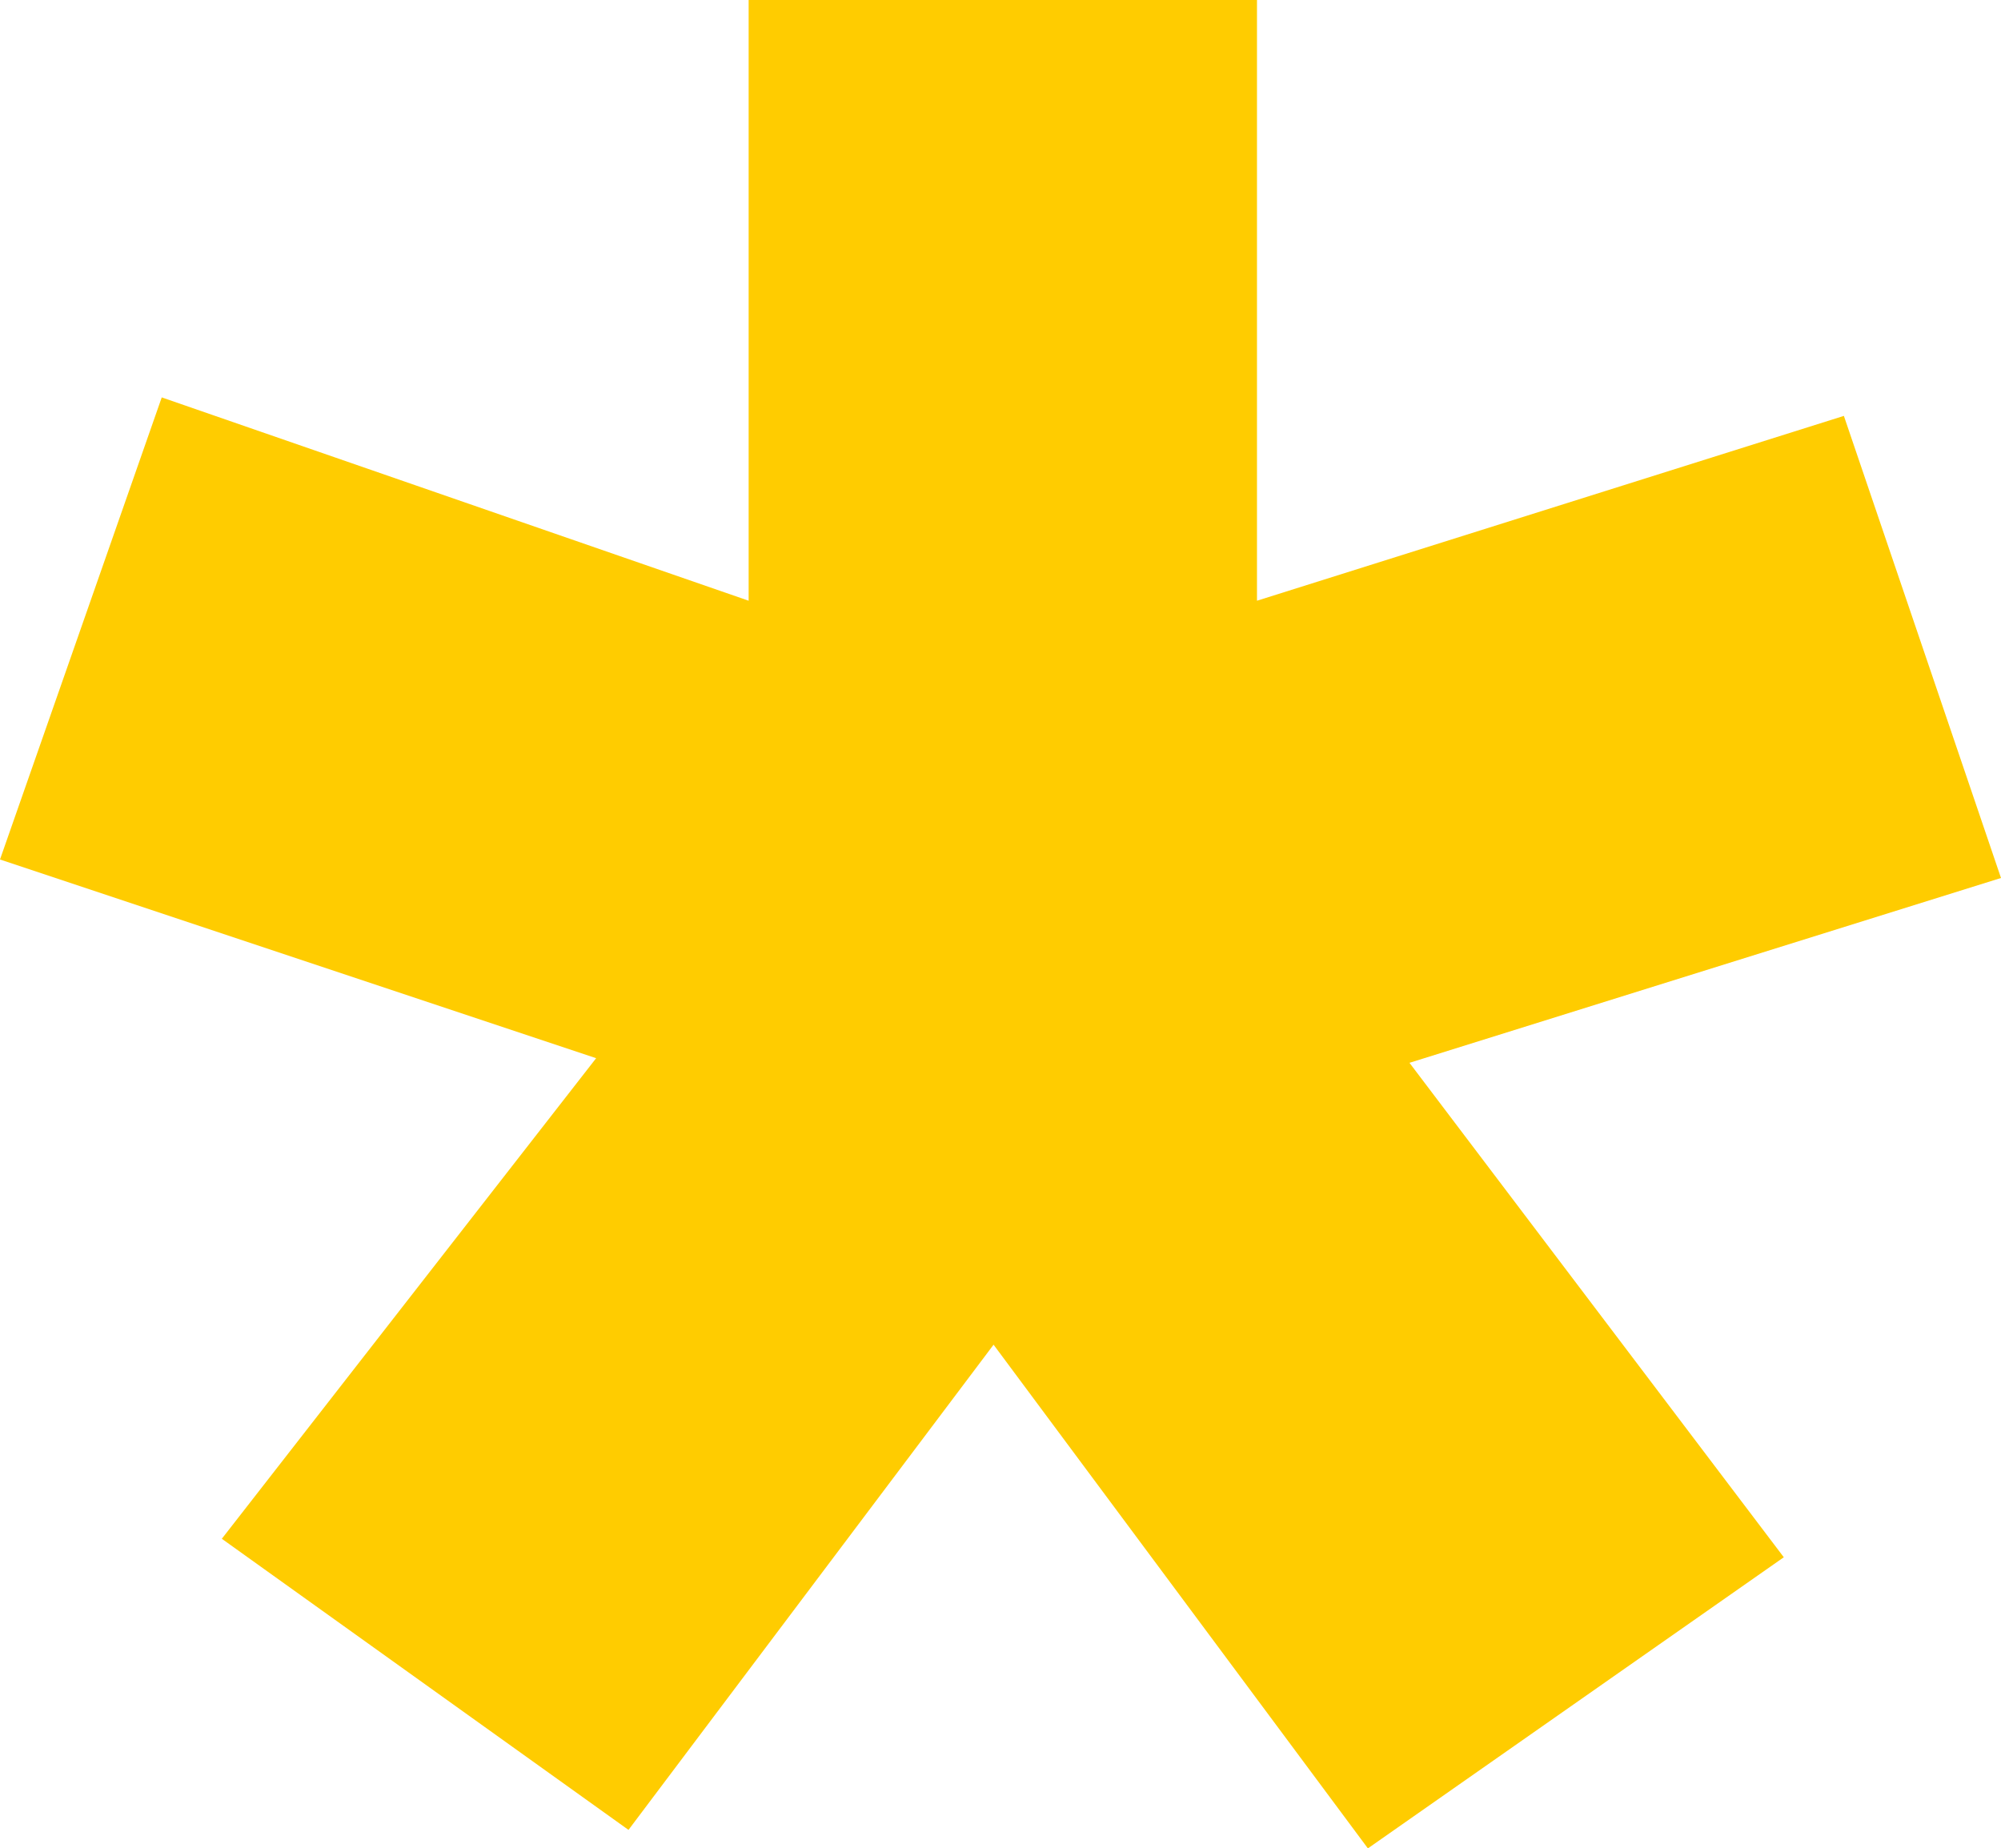 <svg xmlns="http://www.w3.org/2000/svg" viewBox="0 0 2165 2000"><path fill="#FC0" fill-rule="evenodd" d="M1525 1150l405 535-450 315-405-545-395 525-440-315 405-520L0 930l175-500 635 220V0h550v650l635-200 170 500z"/></svg>